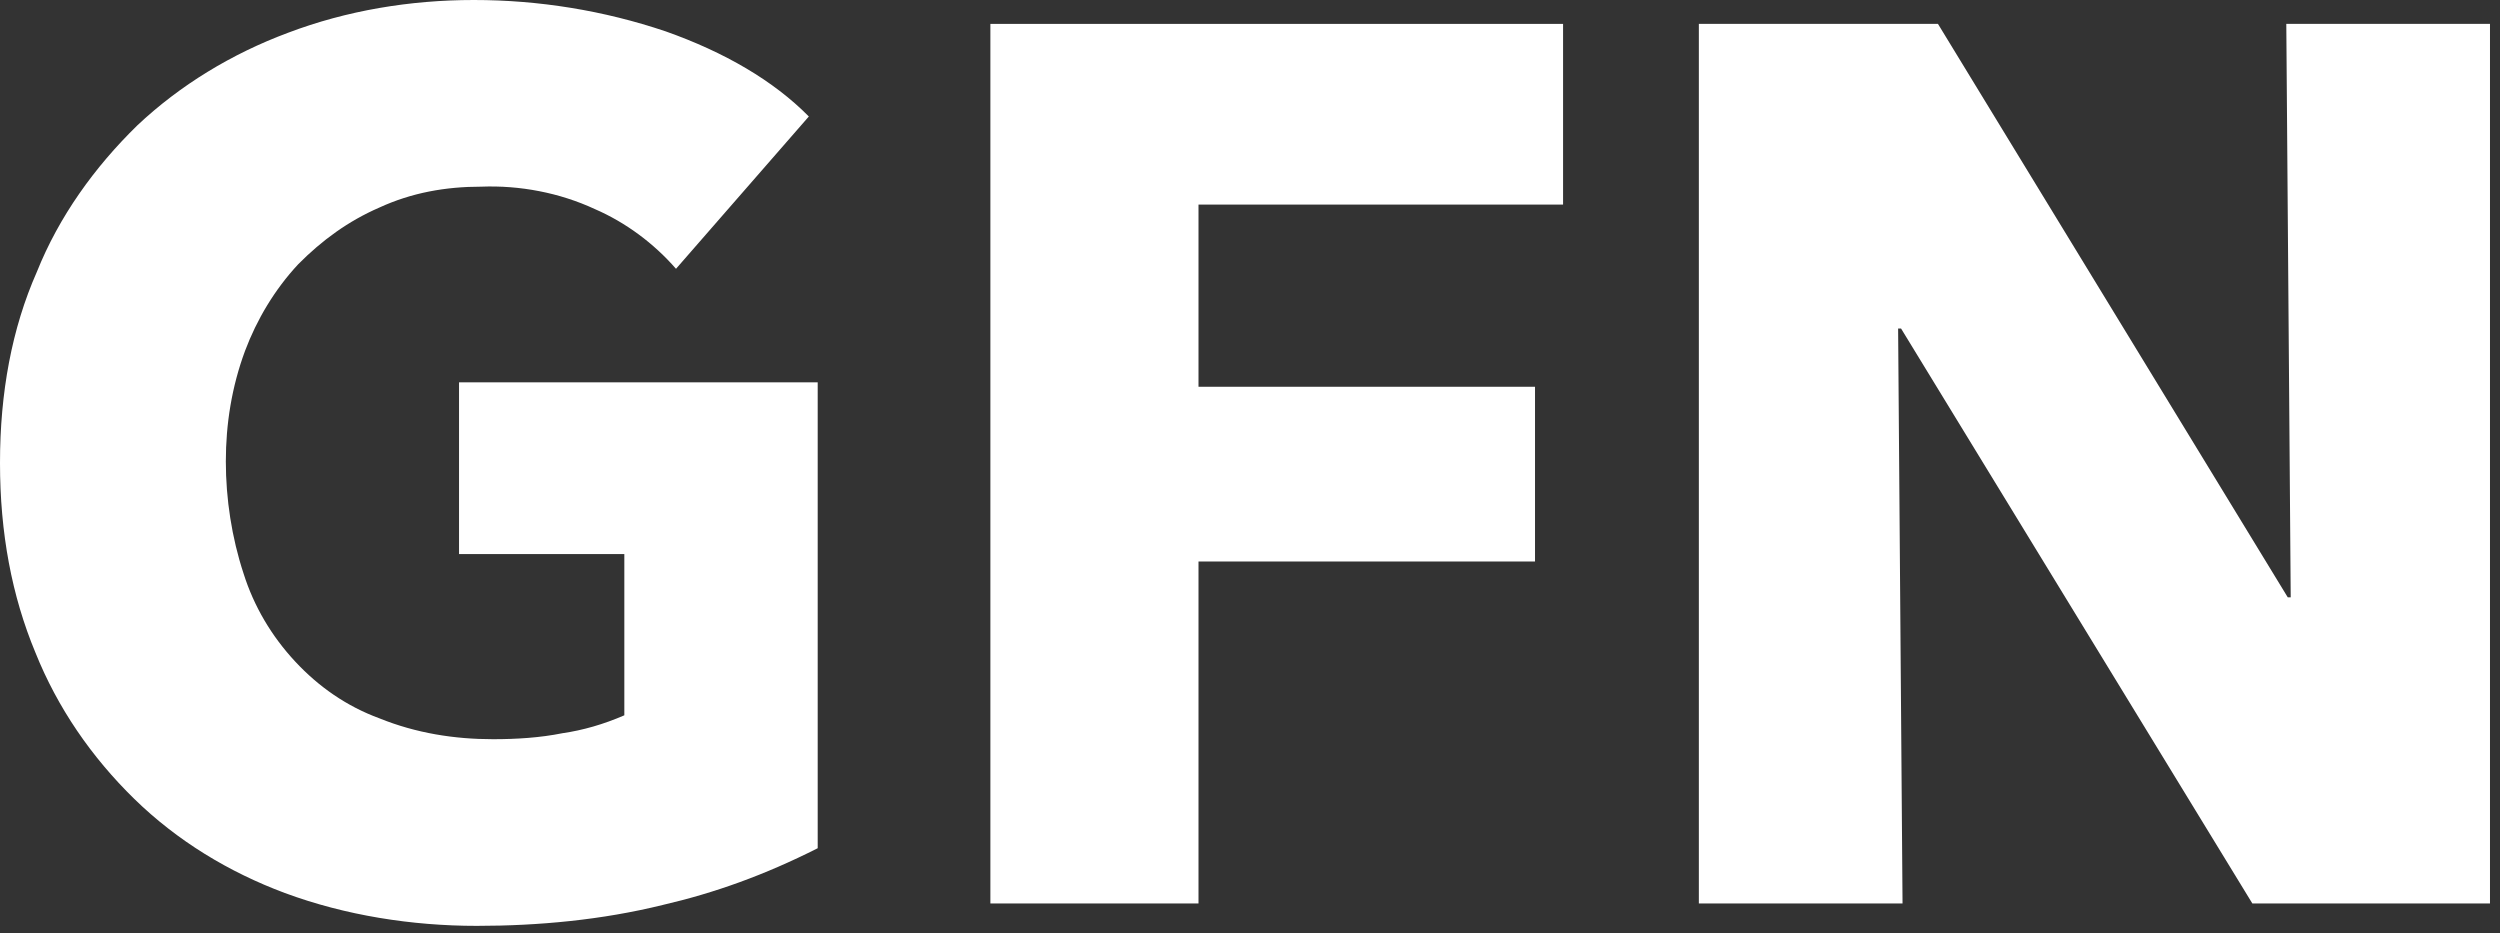 <svg width="150" height="56" viewBox="0 0 150 56" fill="none" xmlns="http://www.w3.org/2000/svg">
<rect x="0" y="0" width="150" height="56" fill="#333333" stroke="none"/>
<path d="M39.763 54.298C36.132 55.194 32.324 55.552 28.605 55.552C24.708 55.552 20.723 54.925 17.092 53.581C13.727 52.326 10.627 50.445 8.059 47.936C5.491 45.427 3.454 42.47 2.125 39.155C0.708 35.75 0 31.987 0 27.776C0 23.565 0.708 19.712 2.214 16.307C3.542 12.992 5.668 10.035 8.236 7.526C10.804 5.107 13.904 3.226 17.269 1.971C20.811 0.627 24.619 0 28.427 0C32.324 0 36.221 0.627 39.94 1.882C43.482 3.136 46.405 4.838 48.53 6.989L40.56 16.128C39.232 14.605 37.549 13.35 35.689 12.544C33.564 11.558 31.173 11.11 28.87 11.2C26.745 11.2 24.708 11.558 22.76 12.454C20.9 13.261 19.306 14.426 17.889 15.859C16.472 17.382 15.409 19.174 14.701 21.056C13.904 23.206 13.55 25.446 13.55 27.686C13.55 29.926 13.904 32.256 14.612 34.406C15.232 36.378 16.295 38.17 17.712 39.693C19.129 41.216 20.811 42.381 22.76 43.098C24.974 43.994 27.276 44.352 29.579 44.352C30.996 44.352 32.413 44.262 33.741 43.994C34.981 43.814 36.221 43.456 37.46 42.918V33.242H27.542V22.938H49.062V50.893C45.873 52.506 42.862 53.581 39.763 54.298Z" fill="white"/>
<path d="M71.91 12.275V23.206H92.101V33.69H71.91V54.208H59.423V1.434H93.784V12.275H71.91Z" fill="white"/>
<path d="M135.141 54.208L114.064 19.712H113.887L114.152 54.208H101.931V1.434H116.278L137.266 35.84H137.443L137.178 1.434H149.399V54.208H135.141Z" fill="white"/>
</svg>
